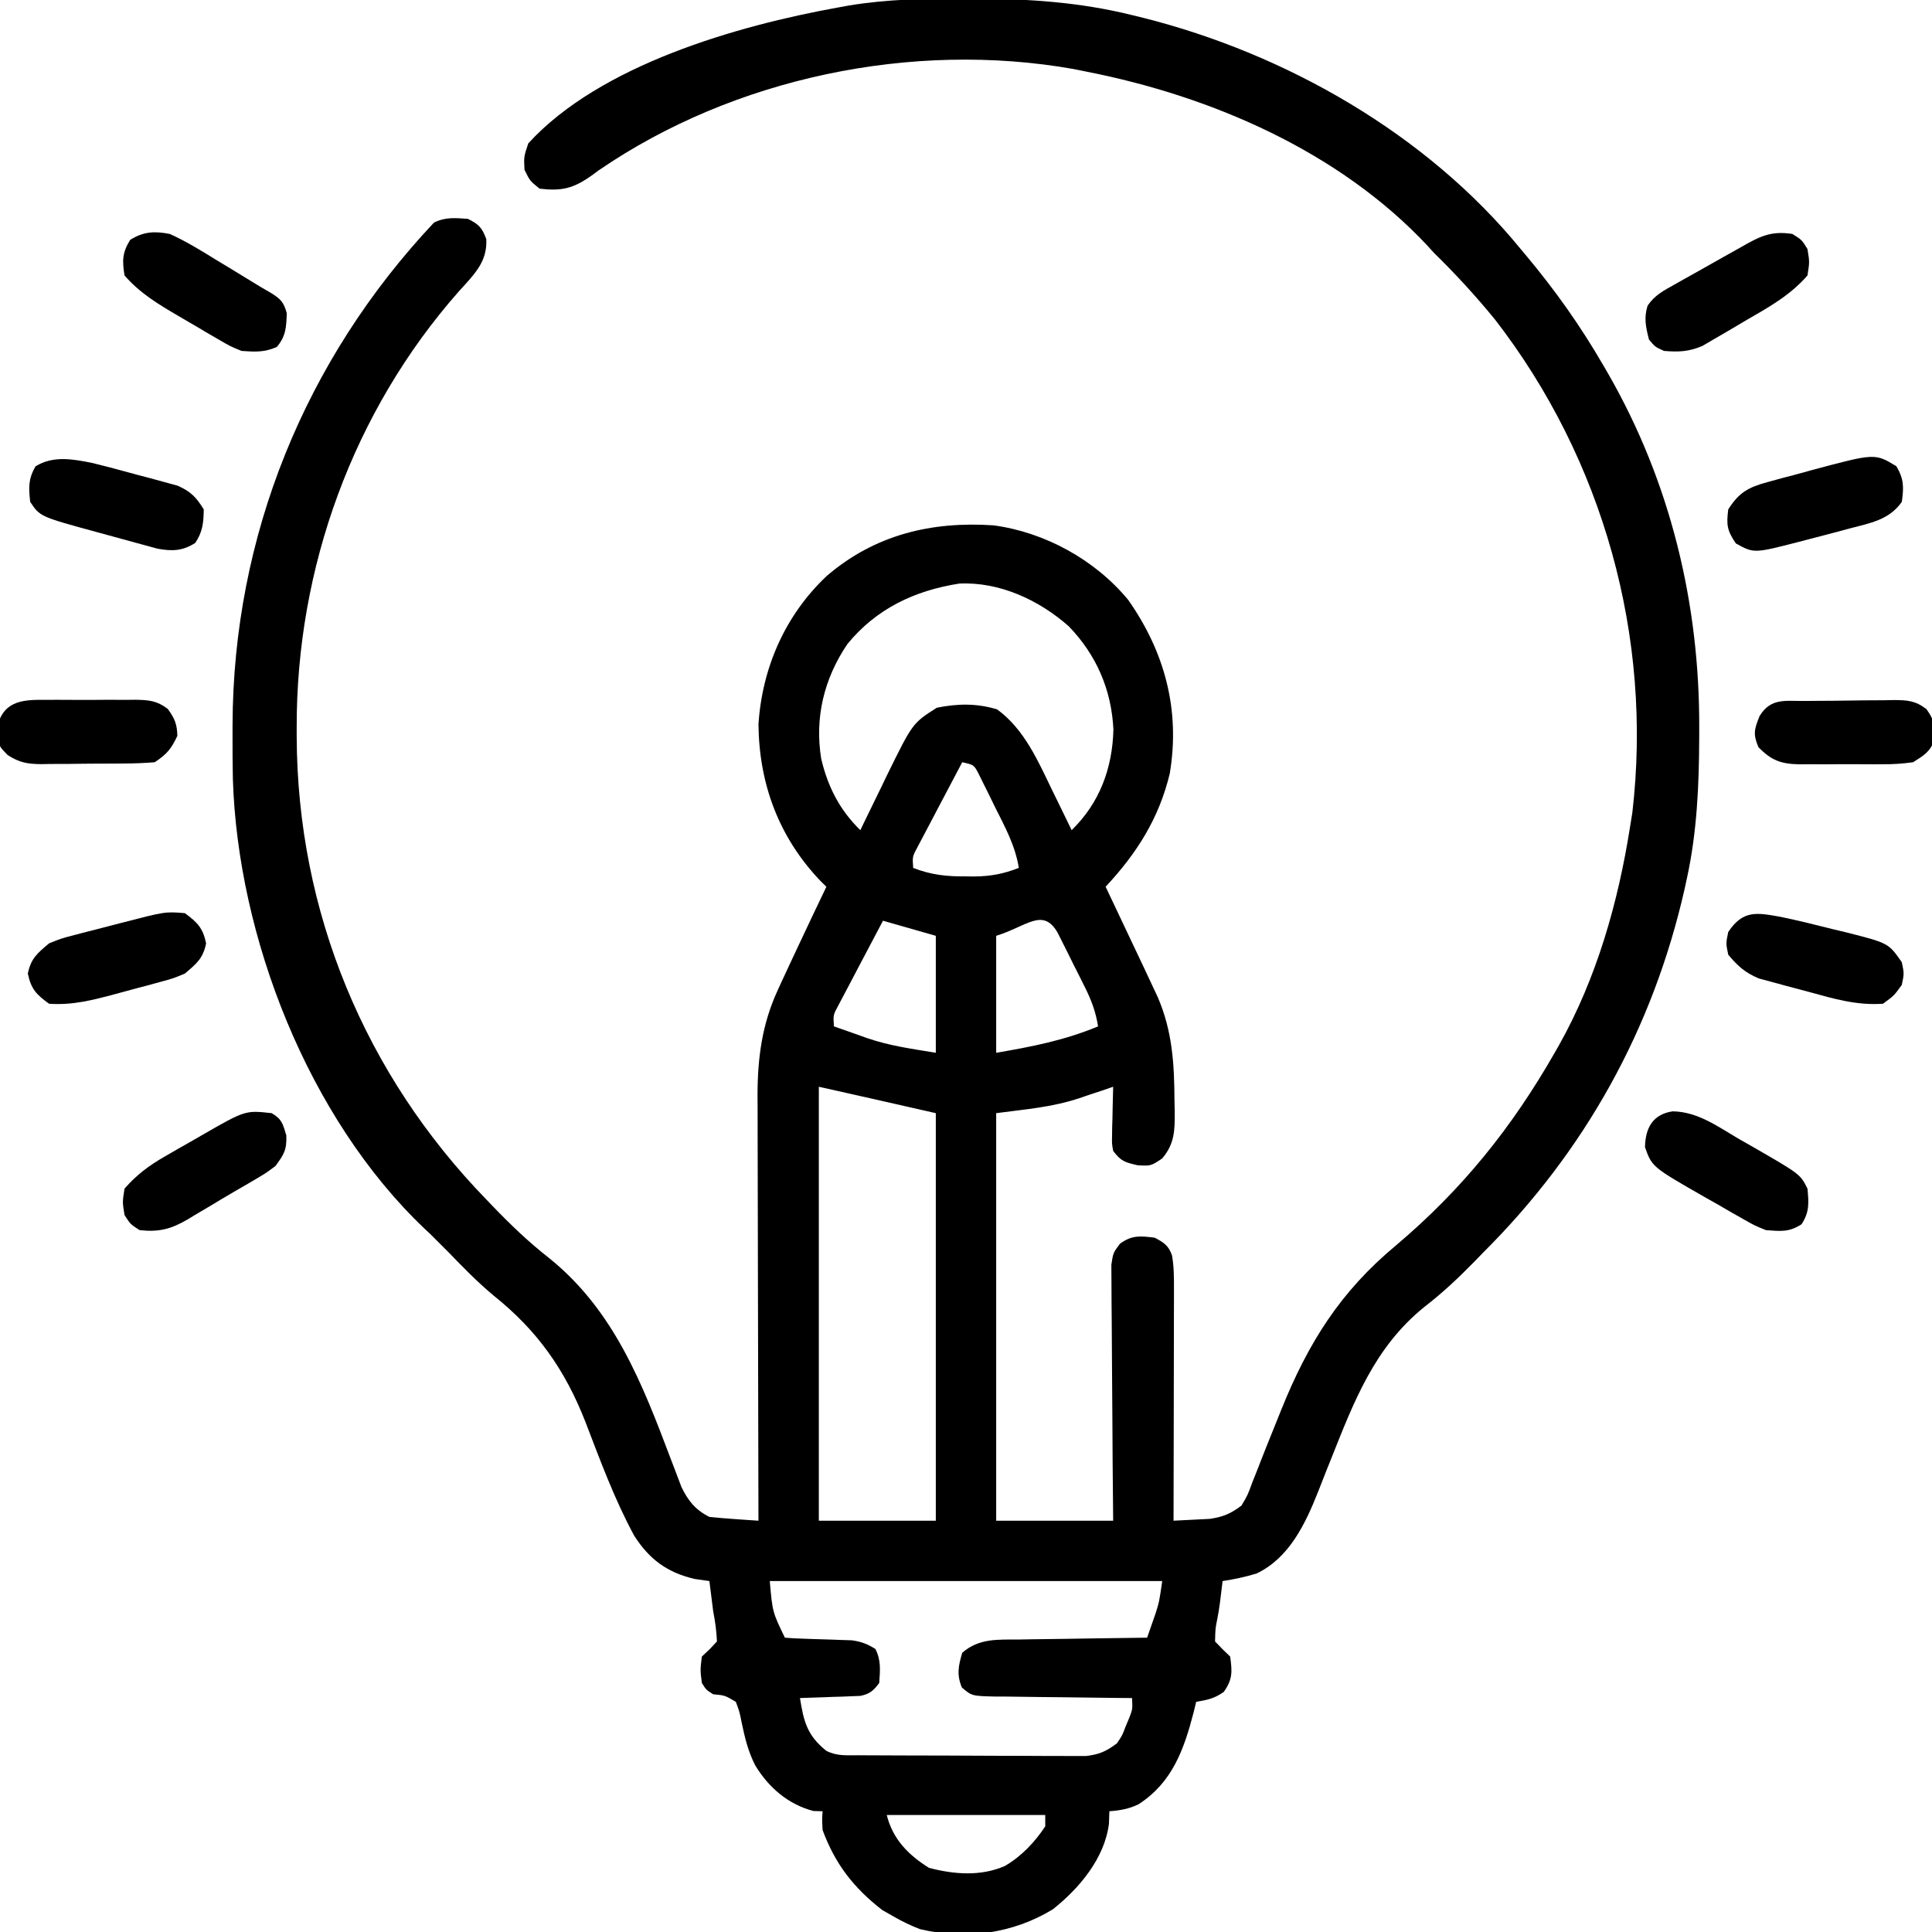 <?xml version="1.0" encoding="UTF-8"?> <svg xmlns="http://www.w3.org/2000/svg" version="1.1" width="512" height="512"><path d="M0 0 C0.881 0.001 1.763 0.002 2.671 0.003 C16.983 0.049 30.682 0.916 44.625 4.375 C45.613 4.616 46.601 4.858 47.619 5.106 C85.406 14.619 122.748 35.908 147.625 66.375 C148.054 66.886 148.483 67.398 148.925 67.924 C156.734 77.237 163.546 86.851 169.625 97.375 C170.013 98.042 170.401 98.71 170.8 99.397 C187.329 128.192 195.092 160.418 194.938 193.5 C194.935 194.717 194.935 194.717 194.932 195.958 C194.884 208.626 194.349 220.959 191.625 233.375 C191.453 234.164 191.282 234.953 191.105 235.766 C182.702 273.011 164.639 305.486 137.625 332.375 C136.492 333.543 136.492 333.543 135.336 334.734 C131.106 339.064 126.858 343.051 122.062 346.75 C108.833 357.464 103.454 371.763 97.336 387.105 C96.752 388.56 96.752 388.56 96.156 390.043 C95.408 391.916 94.67 393.793 93.945 395.675 C90.559 404.218 86.304 413.227 77.625 417.375 C74.651 418.278 71.696 418.908 68.625 419.375 C68.387 421.275 68.152 423.176 67.93 425.078 C67.731 426.575 67.488 428.066 67.195 429.547 C66.717 431.889 66.717 431.889 66.625 435.375 C67.916 436.749 69.251 438.084 70.625 439.375 C71.194 443.36 71.296 445.43 68.938 448.75 C66.418 450.52 64.62 450.868 61.625 451.375 C61.406 452.281 61.187 453.187 60.961 454.121 C58.384 464.021 55.321 472.711 46.371 478.512 C43.846 479.76 41.415 480.171 38.625 480.375 C38.584 481.489 38.542 482.603 38.5 483.75 C37.323 492.88 30.649 500.81 23.625 506.375 C12.958 512.833 0.625 514.498 -11.57 511.621 C-13.966 510.687 -16.147 509.655 -18.375 508.375 C-19.427 507.777 -20.479 507.179 -21.562 506.562 C-29.119 500.685 -33.988 494.48 -37.375 485.375 C-37.535 482.508 -37.535 482.508 -37.375 480.375 C-38.179 480.354 -38.984 480.334 -39.812 480.312 C-46.504 478.552 -51.691 474.09 -55.25 468.188 C-57.113 464.524 -57.972 460.95 -58.812 456.938 C-59.415 453.92 -59.415 453.92 -60.375 451.375 C-63.265 449.66 -63.265 449.66 -66.375 449.375 C-68.25 448.188 -68.25 448.188 -69.375 446.375 C-69.812 442.938 -69.812 442.938 -69.375 439.375 C-68.694 438.736 -68.014 438.096 -67.312 437.438 C-66.673 436.757 -66.034 436.076 -65.375 435.375 C-65.517 432.529 -65.829 430.135 -66.375 427.375 C-66.574 425.876 -66.762 424.376 -66.938 422.875 C-67.082 421.72 -67.226 420.565 -67.375 419.375 C-68.674 419.189 -69.974 419.004 -71.312 418.812 C-78.587 417.091 -83.301 413.63 -87.332 407.305 C-92.535 397.7 -96.346 387.308 -100.255 377.132 C-105.671 363.34 -112.963 352.985 -124.523 343.746 C-128.757 340.226 -132.556 336.334 -136.375 332.375 C-137.241 331.509 -138.107 330.642 -139 329.75 C-140.176 328.574 -140.176 328.574 -141.375 327.375 C-141.871 326.914 -142.368 326.452 -142.879 325.977 C-173.713 296.645 -192.376 248.66 -193.664 206.77 C-193.745 202.846 -193.76 198.925 -193.75 195 C-193.749 194.171 -193.749 193.342 -193.748 192.488 C-193.599 142.552 -174.591 95.735 -140.375 59.375 C-137.318 57.847 -134.745 58.143 -131.375 58.375 C-128.473 59.826 -127.621 60.708 -126.5 63.75 C-126.251 68.989 -128.789 72.102 -132.208 75.876 C-132.717 76.433 -133.226 76.989 -133.75 77.562 C-161.836 109.395 -176.865 150.951 -176.75 193.25 C-176.749 194.012 -176.749 194.773 -176.748 195.558 C-176.597 242.004 -158.693 285.135 -126.375 318.375 C-125.904 318.866 -125.433 319.358 -124.948 319.864 C-120.146 324.87 -115.279 329.536 -109.812 333.812 C-92.596 347.698 -85.133 367.117 -77.536 387.218 C-77.167 388.178 -77.167 388.178 -76.79 389.157 C-76.115 390.914 -75.451 392.675 -74.788 394.437 C-73.02 398.112 -71.044 400.541 -67.375 402.375 C-65.171 402.605 -62.961 402.786 -60.75 402.938 C-59.561 403.021 -58.373 403.105 -57.148 403.191 C-56.233 403.252 -55.318 403.313 -54.375 403.375 C-54.377 402.756 -54.379 402.138 -54.381 401.5 C-54.425 386.408 -54.458 371.316 -54.479 356.224 C-54.489 348.926 -54.503 341.627 -54.526 334.329 C-54.546 327.963 -54.559 321.598 -54.563 315.232 C-54.566 311.865 -54.572 308.499 -54.586 305.132 C-54.601 301.362 -54.603 297.593 -54.602 293.823 C-54.609 292.722 -54.616 291.621 -54.624 290.486 C-54.598 280.706 -53.413 271.793 -49.312 262.875 C-49.016 262.222 -48.719 261.569 -48.414 260.896 C-47.416 258.715 -46.398 256.545 -45.375 254.375 C-44.977 253.526 -44.579 252.676 -44.169 251.801 C-41.596 246.314 -38.995 240.84 -36.375 235.375 C-36.871 234.888 -37.368 234.4 -37.879 233.898 C-48.897 222.399 -54.196 208.27 -54.375 192.375 C-53.417 177.343 -47.284 163.368 -36.266 152.996 C-23.525 142.072 -8.526 138.486 7.918 139.598 C21.522 141.41 34.872 148.75 43.625 159.375 C53.322 173.197 57.437 188.586 54.625 205.375 C51.755 217.301 45.902 226.485 37.625 235.375 C37.866 235.882 38.107 236.39 38.356 236.913 C41.12 242.73 43.875 248.551 46.625 254.375 C46.949 255.061 47.274 255.747 47.608 256.454 C48.43 258.197 49.246 259.942 50.062 261.688 C50.515 262.653 50.967 263.619 51.434 264.613 C55.34 273.668 55.82 282.339 55.875 292.062 C55.896 292.986 55.916 293.91 55.938 294.861 C55.966 299.825 55.973 303.409 52.625 307.375 C49.625 309.375 49.625 309.375 46.125 309.188 C42.613 308.372 41.72 308.115 39.625 305.375 C39.284 303.474 39.284 303.474 39.332 301.363 C39.342 300.606 39.351 299.849 39.361 299.068 C39.386 298.283 39.412 297.497 39.438 296.688 C39.451 295.89 39.465 295.093 39.479 294.271 C39.514 292.306 39.568 290.34 39.625 288.375 C38.644 288.713 37.663 289.05 36.652 289.398 C35.289 289.85 33.926 290.3 32.562 290.75 C31.925 290.972 31.288 291.193 30.631 291.422 C23.2 293.84 16.765 294.29 8.625 295.375 C8.625 331.015 8.625 366.655 8.625 403.375 C18.855 403.375 29.085 403.375 39.625 403.375 C39.579 398.296 39.532 393.217 39.484 387.984 C39.464 384.767 39.445 381.55 39.43 378.332 C39.406 373.225 39.377 368.118 39.323 363.011 C39.28 358.894 39.256 354.777 39.245 350.659 C39.238 349.089 39.224 347.518 39.202 345.947 C39.173 343.746 39.169 341.547 39.171 339.347 C39.162 338.094 39.153 336.842 39.144 335.551 C39.625 332.375 39.625 332.375 41.435 329.967 C44.608 327.661 46.798 327.897 50.625 328.375 C53.077 329.665 54.293 330.431 55.219 333.066 C55.752 336.096 55.744 338.994 55.739 342.071 C55.739 342.735 55.739 343.399 55.739 344.083 C55.738 346.269 55.731 348.455 55.723 350.641 C55.721 352.159 55.719 353.678 55.718 355.197 C55.715 359.189 55.705 363.18 55.694 367.172 C55.683 371.247 55.679 375.323 55.674 379.398 C55.663 387.391 55.646 395.383 55.625 403.375 C57.688 403.287 59.751 403.179 61.812 403.062 C62.961 403.004 64.11 402.946 65.293 402.887 C68.822 402.345 70.786 401.504 73.625 399.375 C75.268 396.614 75.268 396.614 76.457 393.336 C76.941 392.124 77.425 390.911 77.924 389.662 C78.171 389.023 78.418 388.384 78.672 387.726 C79.703 385.065 80.774 382.422 81.843 379.777 C82.631 377.825 83.414 375.871 84.197 373.917 C91.319 356.251 99.808 342.673 114.625 330.375 C132.096 315.605 145.292 299.213 156.625 279.375 C156.999 278.722 157.373 278.069 157.758 277.396 C167.774 259.559 173.467 239.499 176.625 219.375 C176.816 218.199 177.007 217.024 177.203 215.812 C182.666 169.218 169.466 122.072 140.82 85.059 C135.746 78.856 130.362 72.969 124.625 67.375 C124.086 66.779 123.547 66.184 122.992 65.57 C99.614 40.542 65.69 25.874 32.625 19.375 C31.471 19.142 30.318 18.908 29.129 18.668 C-13.594 11.103 -60.896 20.964 -96.688 45.5 C-97.35 45.986 -98.013 46.471 -98.696 46.972 C-103.47 50.33 -106.53 51.064 -112.375 50.375 C-114.938 48.312 -114.938 48.312 -116.375 45.375 C-116.562 41.938 -116.562 41.938 -115.375 38.375 C-96.382 17.573 -59.927 7.17 -33.375 2.375 C-31.846 2.097 -31.846 2.097 -30.287 1.813 C-20.186 0.166 -10.207 -0.025 0 0 Z M-30.805 171.051 C-37.007 180.231 -39.506 190.507 -37.75 201.438 C-35.991 208.891 -32.85 215.046 -27.375 220.375 C-27.043 219.685 -26.711 218.994 -26.369 218.283 C-24.84 215.121 -23.295 211.967 -21.75 208.812 C-21.228 207.726 -20.706 206.64 -20.168 205.521 C-13.522 192.024 -13.522 192.024 -7.125 187.938 C-1.651 186.818 3.516 186.726 8.875 188.375 C16.08 193.615 19.72 202.047 23.5 209.875 C23.998 210.888 24.495 211.901 25.008 212.945 C26.221 215.418 27.427 217.895 28.625 220.375 C36.021 213.176 39.434 203.988 39.691 193.723 C39.193 183.191 35.176 173.915 27.852 166.344 C20.006 159.407 9.541 154.522 -1.152 155.027 C-13.025 156.884 -23.142 161.695 -30.805 171.051 Z M-0.375 202.375 C-1.98 205.416 -3.584 208.458 -5.188 211.5 C-5.639 212.356 -6.091 213.212 -6.557 214.094 C-7.437 215.765 -8.315 217.437 -9.19 219.11 C-10.185 221.013 -11.191 222.909 -12.199 224.805 C-13.583 227.359 -13.583 227.359 -13.375 230.375 C-8.652 232.235 -4.397 232.682 0.625 232.625 C1.311 232.633 1.997 232.64 2.703 232.648 C7.05 232.632 10.586 231.965 14.625 230.375 C13.662 224.406 10.937 219.485 8.25 214.125 C7.755 213.107 7.26 212.088 6.75 211.039 C6.268 210.072 5.786 209.105 5.289 208.109 C4.85 207.225 4.412 206.34 3.959 205.429 C2.725 203.062 2.725 203.062 -0.375 202.375 Z M-21.375 244.375 C-22.98 247.416 -24.584 250.458 -26.188 253.5 C-26.639 254.356 -27.091 255.212 -27.557 256.094 C-28.437 257.765 -29.315 259.437 -30.19 261.11 C-31.185 263.013 -32.191 264.909 -33.199 266.805 C-34.583 269.359 -34.583 269.359 -34.375 272.375 C-32.129 273.179 -29.879 273.968 -27.625 274.75 C-26.703 275.083 -26.703 275.083 -25.762 275.422 C-19.549 277.555 -14.127 278.25 -7.375 279.375 C-7.375 269.145 -7.375 258.915 -7.375 248.375 C-11.995 247.055 -16.615 245.735 -21.375 244.375 Z M8.625 248.375 C8.625 258.605 8.625 268.835 8.625 279.375 C18.07 277.76 26.745 276.081 35.625 272.375 C35.017 268.579 33.903 265.545 32.191 262.109 C31.707 261.137 31.223 260.165 30.725 259.164 C30.217 258.161 29.71 257.158 29.188 256.125 C28.432 254.597 28.432 254.597 27.662 253.039 C26.934 251.589 26.934 251.589 26.191 250.109 C25.747 249.225 25.303 248.34 24.846 247.429 C20.924 240.832 16.738 245.879 8.625 248.375 Z M-38.375 288.375 C-38.375 326.325 -38.375 364.275 -38.375 403.375 C-28.145 403.375 -17.915 403.375 -7.375 403.375 C-7.375 367.735 -7.375 332.095 -7.375 295.375 C-22.869 291.85 -22.869 291.85 -38.375 288.375 Z M-51.375 419.375 C-50.662 427.575 -50.662 427.575 -47.375 434.375 C-45.935 434.508 -44.489 434.578 -43.043 434.621 C-42.162 434.654 -41.281 434.687 -40.373 434.721 C-38.511 434.782 -36.649 434.839 -34.787 434.893 C-33.46 434.944 -33.46 434.944 -32.105 434.996 C-31.295 435.021 -30.484 435.046 -29.649 435.072 C-27.153 435.405 -25.507 436.046 -23.375 437.375 C-21.85 440.425 -22.139 443.017 -22.375 446.375 C-23.911 448.451 -24.828 449.256 -27.368 449.807 C-28.106 449.834 -28.845 449.86 -29.605 449.887 C-30.408 449.922 -31.21 449.958 -32.037 449.994 C-32.87 450.017 -33.704 450.039 -34.562 450.062 C-35.407 450.097 -36.252 450.131 -37.123 450.166 C-39.207 450.248 -41.291 450.313 -43.375 450.375 C-42.388 456.554 -41.509 460.268 -36.375 464.375 C-33.5 465.813 -31.015 465.518 -27.802 465.536 C-26.789 465.544 -26.789 465.544 -25.756 465.551 C-23.518 465.566 -21.281 465.573 -19.043 465.578 C-17.488 465.584 -15.934 465.59 -14.379 465.595 C-11.117 465.606 -7.854 465.612 -4.592 465.615 C-0.415 465.621 3.761 465.645 7.937 465.673 C11.15 465.692 14.363 465.697 17.576 465.699 C19.115 465.702 20.654 465.71 22.194 465.723 C24.351 465.74 26.507 465.738 28.663 465.731 C29.89 465.735 31.116 465.739 32.38 465.742 C35.925 465.341 37.79 464.501 40.625 462.375 C42.054 460.257 42.054 460.257 42.938 457.875 C43.264 457.102 43.59 456.328 43.926 455.531 C44.779 453.277 44.779 453.277 44.625 450.375 C43.338 450.366 42.051 450.356 40.725 450.347 C35.956 450.307 31.187 450.241 26.418 450.167 C24.353 450.139 22.288 450.118 20.223 450.104 C17.256 450.083 14.291 450.036 11.324 449.984 C10.399 449.983 9.474 449.982 8.521 449.981 C2.159 449.835 2.159 449.835 -0.481 447.56 C-1.88 444.14 -1.392 441.872 -0.375 438.375 C4.101 434.473 9.111 434.902 14.738 434.863 C15.708 434.845 16.677 434.827 17.676 434.809 C20.763 434.755 23.85 434.721 26.938 434.688 C29.035 434.654 31.132 434.62 33.229 434.584 C38.361 434.499 43.493 434.432 48.625 434.375 C49.11 433.002 49.588 431.627 50.062 430.25 C50.329 429.484 50.596 428.719 50.871 427.93 C51.839 424.841 51.839 424.841 52.625 419.375 C18.305 419.375 -16.015 419.375 -51.375 419.375 Z M-20.375 481.375 C-18.779 487.758 -14.711 491.909 -9.188 495.375 C-2.549 497.116 4.511 497.688 10.938 494.875 C15.307 492.319 18.854 488.592 21.625 484.375 C21.625 483.385 21.625 482.395 21.625 481.375 C7.765 481.375 -6.095 481.375 -20.375 481.375 Z " fill="#000000" transform="translate(255.375,-0.375)"></path><path d="M0 0 C2.5 1.562 2.5 1.562 4 4 C4.562 7.438 4.562 7.438 4 11 C-0.564 16.244 -6.139 19.352 -12.101 22.786 C-13.873 23.811 -15.63 24.861 -17.387 25.912 C-18.515 26.566 -19.643 27.221 -20.805 27.895 C-21.825 28.491 -22.846 29.088 -23.898 29.702 C-27.511 31.214 -30.118 31.31 -34 31 C-36.375 29.938 -36.375 29.938 -38 28 C-38.83 24.74 -39.398 22.258 -38.369 19.002 C-36.445 16.188 -34.187 15.062 -31.223 13.398 C-30.656 13.076 -30.088 12.753 -29.504 12.421 C-27.696 11.395 -25.88 10.385 -24.062 9.375 C-22.251 8.355 -20.441 7.331 -18.632 6.308 C-16.989 5.38 -15.342 4.46 -13.696 3.541 C-8.807 0.747 -5.758 -0.915 0 0 Z " fill="#000000" transform="translate(475,62)"></path><path d="M0 0 C4.276 1.926 8.205 4.343 12.188 6.812 C13.788 7.776 13.788 7.776 15.42 8.76 C18.289 10.492 21.145 12.244 24 14 C24.909 14.528 25.818 15.056 26.755 15.6 C29.38 17.237 30.174 18.026 31 21 C30.871 24.681 30.779 27.072 28.375 29.938 C25.073 31.415 22.6 31.251 19 31 C15.898 29.702 15.898 29.702 12.805 27.895 C11.677 27.24 10.549 26.586 9.387 25.912 C8.81 25.567 8.233 25.222 7.638 24.866 C5.882 23.817 4.113 22.793 2.34 21.771 C-3.045 18.61 -7.86 15.757 -12 11 C-12.625 7.042 -12.61 4.991 -10.5 1.562 C-6.947 -0.658 -4.016 -0.783 0 0 Z " fill="#000000" transform="translate(45,62)"></path><path d="M0 0 C4.615 0.967 9.181 2.087 13.75 3.25 C14.955 3.537 16.161 3.825 17.402 4.121 C28.466 6.933 28.466 6.933 32 12 C32.625 15 32.625 15 32 18 C29.938 20.875 29.938 20.875 27 23 C20.075 23.492 13.974 21.689 7.356 19.857 C5.378 19.313 3.393 18.798 1.406 18.283 C0.146 17.938 -1.115 17.594 -2.414 17.238 C-3.558 16.929 -4.702 16.62 -5.881 16.302 C-9.526 14.78 -11.48 13.018 -14 10 C-14.625 7 -14.625 7 -14 4 C-10.078 -1.946 -6.345 -1.142 0 0 Z " fill="#000000" transform="translate(472,243)"></path><path d="M0 0 C3.323 2.456 4.776 3.926 5.625 8 C4.783 12.041 3.117 13.339 0 16 C-3.119 17.302 -3.119 17.302 -6.586 18.238 C-7.847 18.583 -9.107 18.928 -10.406 19.283 C-11.059 19.452 -11.711 19.621 -12.383 19.795 C-14.368 20.311 -16.344 20.853 -18.32 21.4 C-24.341 23.013 -29.718 24.446 -36 24 C-39.381 21.554 -40.769 20.107 -41.625 16 C-40.782 11.952 -39.131 10.658 -36 8 C-32.774 6.698 -32.774 6.698 -29.16 5.762 C-28.193 5.506 -28.193 5.506 -27.207 5.245 C-25.852 4.89 -24.494 4.544 -23.135 4.205 C-21.067 3.689 -19.007 3.146 -16.947 2.6 C-5.222 -0.44 -5.222 -0.44 0 0 Z " fill="#000000" transform="translate(49,242)"></path><path d="M0 0 C6.579 0.088 11.912 3.991 17.418 7.234 C19.09 8.186 19.09 8.186 20.795 9.156 C33.809 16.642 33.809 16.642 35.73 20.484 C36.086 24.321 36.278 26.631 34.168 29.922 C30.826 32.064 28.658 31.778 24.73 31.484 C21.736 30.279 21.736 30.279 18.789 28.598 C17.711 27.989 16.632 27.379 15.521 26.752 C14.415 26.107 13.308 25.462 12.168 24.797 C10.502 23.858 10.502 23.858 8.803 22.9 C-5.469 14.744 -5.469 14.744 -7.332 9.484 C-7.223 4.249 -5.152 0.763 0 0 Z " fill="#000000" transform="translate(443.27,294.516)"></path><path d="M0 0 C2.739 1.59 2.95 2.835 3.875 5.875 C4.029 9.726 3.261 10.919 1 14 C-1.574 15.922 -1.574 15.922 -4.688 17.75 C-5.529 18.245 -5.529 18.245 -6.387 18.75 C-7.603 19.462 -8.823 20.168 -10.045 20.869 C-12.102 22.059 -14.135 23.285 -16.168 24.516 C-17.57 25.345 -18.972 26.173 -20.375 27 C-21.355 27.597 -21.355 27.597 -22.354 28.206 C-26.706 30.715 -29.851 31.564 -35 31 C-37.438 29.438 -37.438 29.438 -39 27 C-39.562 23.562 -39.562 23.562 -39 20 C-35.823 16.354 -32.51 13.879 -28.332 11.484 C-27.274 10.873 -26.217 10.262 -25.127 9.633 C-23.486 8.701 -23.486 8.701 -21.812 7.75 C-20.707 7.113 -19.602 6.476 -18.463 5.82 C-6.993 -0.774 -6.993 -0.774 0 0 Z " fill="#000000" transform="translate(72,295)"></path><path d="M0 0 C2.001 3.393 1.991 5.565 1.438 9.438 C-1.927 14.262 -7.043 15.079 -12.438 16.5 C-13.373 16.755 -14.309 17.009 -15.273 17.271 C-18.032 18.012 -20.796 18.729 -23.562 19.438 C-24.312 19.633 -25.061 19.829 -25.833 20.031 C-37.764 23.103 -37.764 23.103 -42.562 20.438 C-44.904 16.925 -45.059 15.573 -44.562 11.438 C-41.7 6.928 -39.239 5.584 -34.145 4.199 C-32.89 3.854 -31.635 3.51 -30.342 3.154 C-29.689 2.985 -29.037 2.816 -28.365 2.642 C-26.392 2.129 -24.43 1.586 -22.467 1.037 C-5.683 -3.465 -5.683 -3.465 0 0 Z " fill="#000000" transform="translate(502.562,123.562)"></path><path d="M0 0 C3.17 0.771 6.32 1.589 9.462 2.468 C11.434 3.014 13.412 3.528 15.392 4.041 C16.647 4.386 17.902 4.731 19.195 5.086 C20.332 5.395 21.468 5.704 22.64 6.022 C26.161 7.564 27.607 9.071 29.613 12.324 C29.552 15.849 29.336 18.241 27.363 21.199 C24.019 23.349 21.245 23.439 17.371 22.735 C16.172 22.408 14.973 22.08 13.738 21.742 C12.768 21.481 12.768 21.481 11.778 21.214 C10.415 20.845 9.053 20.471 7.693 20.092 C5.622 19.515 3.548 18.952 1.472 18.393 C-13.777 14.24 -13.777 14.24 -16.387 10.324 C-16.802 6.523 -16.913 4.216 -14.949 0.887 C-10.266 -1.969 -5.174 -1.032 0 0 Z " fill="#000000" transform="translate(24.387,122.676)"></path><path d="M0 0 C0.831 -0.008 1.662 -0.016 2.519 -0.024 C4.279 -0.038 6.039 -0.049 7.799 -0.057 C10.49 -0.074 13.18 -0.118 15.871 -0.162 C17.581 -0.172 19.29 -0.181 21 -0.188 C22.206 -0.214 22.206 -0.214 23.437 -0.241 C27.09 -0.226 29.183 -0.103 32.137 2.14 C33.745 4.396 34.201 5.496 34.195 8.238 C34.217 8.898 34.239 9.558 34.262 10.238 C33.254 13.443 31.425 14.446 28.633 16.238 C25.77 16.629 23.302 16.801 20.445 16.77 C19.665 16.773 18.885 16.777 18.081 16.781 C16.437 16.784 14.793 16.777 13.149 16.76 C10.64 16.738 8.134 16.76 5.625 16.785 C4.023 16.783 2.422 16.777 0.82 16.77 C-0.299 16.782 -0.299 16.782 -1.44 16.794 C-6.357 16.706 -8.938 15.776 -12.367 12.238 C-13.83 8.764 -13.48 7.517 -12.055 3.988 C-9.066 -0.882 -5.233 0.048 0 0 Z " fill="#000000" transform="translate(478.367,185.762)"></path><path d="M0 0 C1.242 -0.006 1.242 -0.006 2.51 -0.012 C4.258 -0.014 6.007 -0.007 7.755 0.01 C10.429 0.031 13.1 0.01 15.773 -0.016 C17.474 -0.013 19.174 -0.008 20.875 0 C22.072 -0.012 22.072 -0.012 23.293 -0.025 C26.896 0.036 29.003 0.201 31.914 2.412 C33.728 4.935 34.362 6.417 34.438 9.531 C32.816 13.018 31.673 14.374 28.438 16.531 C25.739 16.751 23.146 16.859 20.445 16.867 C19.271 16.877 19.271 16.877 18.073 16.887 C16.417 16.897 14.761 16.902 13.105 16.902 C10.578 16.906 8.054 16.943 5.527 16.98 C3.917 16.986 2.306 16.99 0.695 16.992 C-0.057 17.007 -0.809 17.021 -1.584 17.036 C-5.297 17.004 -7.381 16.647 -10.539 14.627 C-12.562 12.531 -12.562 12.531 -13.191 10.531 C-13.169 9.871 -13.148 9.211 -13.125 8.531 C-13.126 7.871 -13.128 7.211 -13.129 6.531 C-11.261 -0.064 -5.894 -0.06 0 0 Z " fill="#000000" transform="translate(12.562,185.469)"></path></svg> 